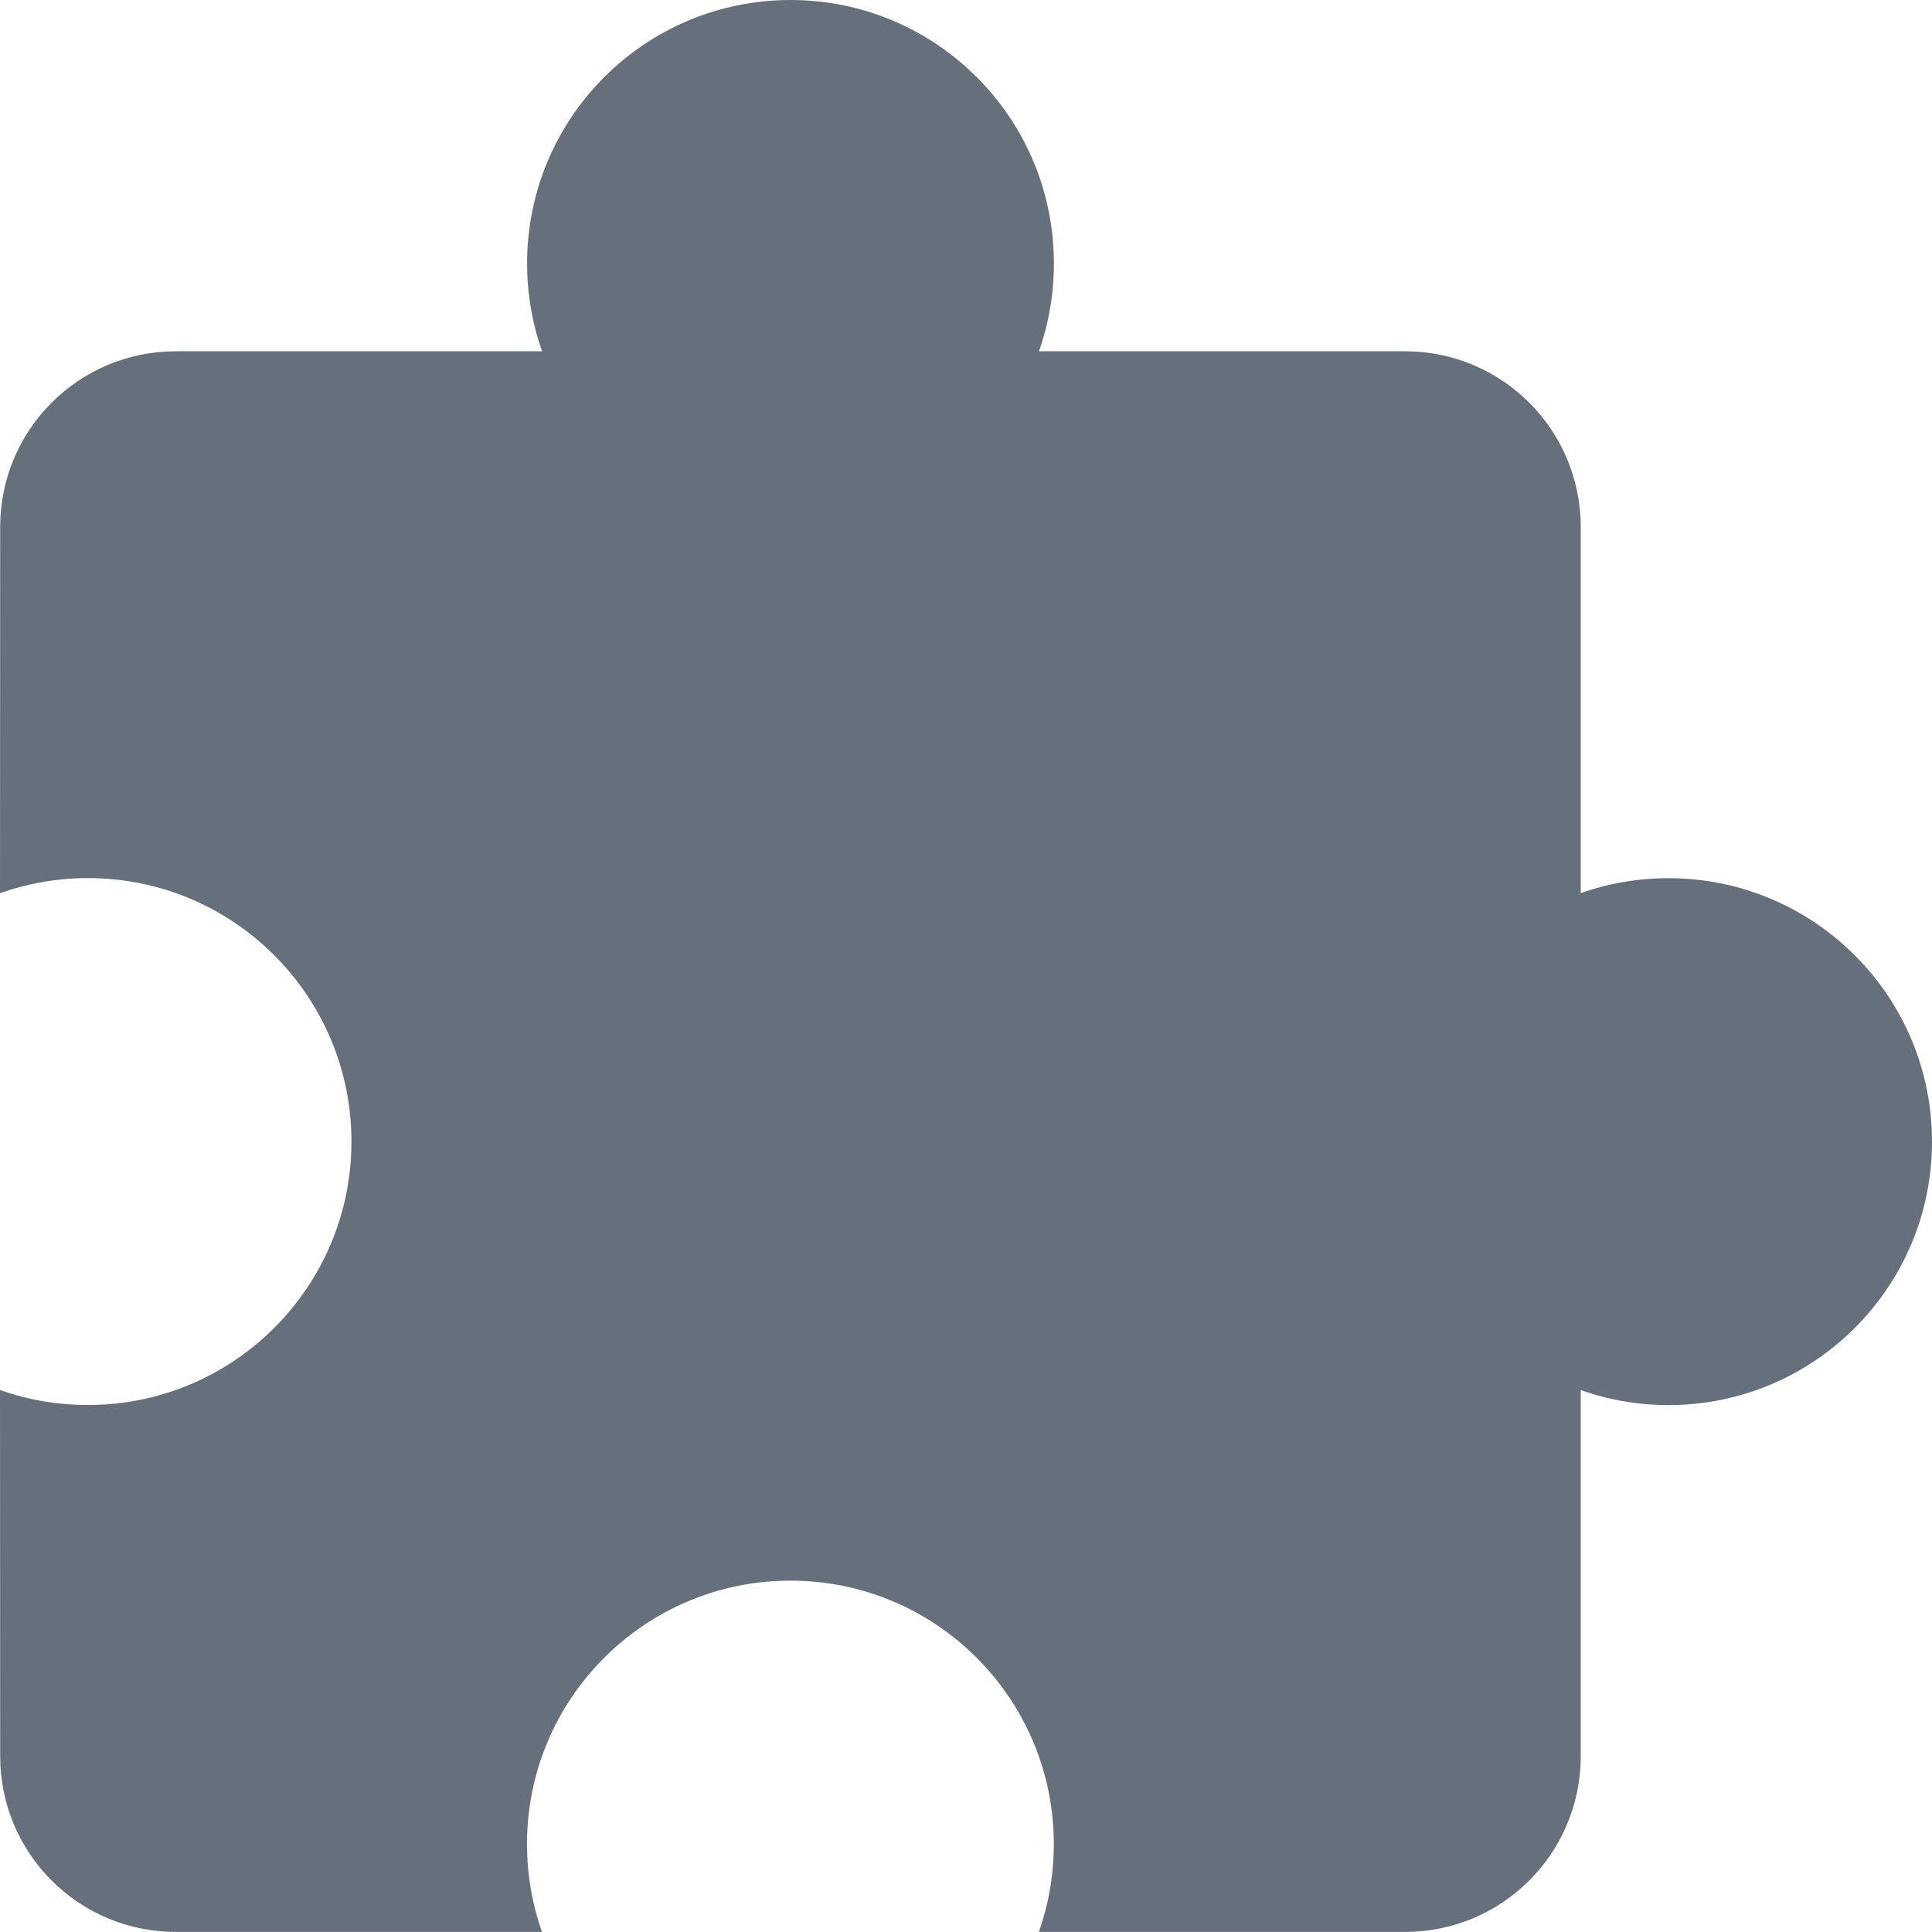 <svg height="22" viewBox="0 0 22 22" width="22" xmlns="http://www.w3.org/2000/svg"><path d="m9.001 0c1.657 0 3 1.343 3 3 0 .35-.06.687-.17 1h4.169c1.104 0 2 .895 2 2v4.17c.312-.11.649-.17 1-.17 1.656 0 3 1.343 3 3 0 1.656-1.343 3-3 3-.35 0-.687-.06-1-.171v4.17c0 1.105-.895 2-2 2h-4.17c.11-.313.17-.65.17-1 0-1.657-1.342-3-2.999-3s-3 1.343-3 3c0 .35.06.687.171 1h-4.17c-1.105 0-2-.895-2-2l-.002-4.171c.313.111.65.171 1.002.171 1.656 0 3-1.343 3-3 0-1.656-1.344-3-3-3-.352 0-.689.061-1.002.172l.002-4.171c0-1.105.895-2 2-2h4.17c-.11-.313-.17-.65-.17-1 0-1.657 1.342-3 3-3z" fill="#65707c" fill-rule="evenodd"/></svg>
